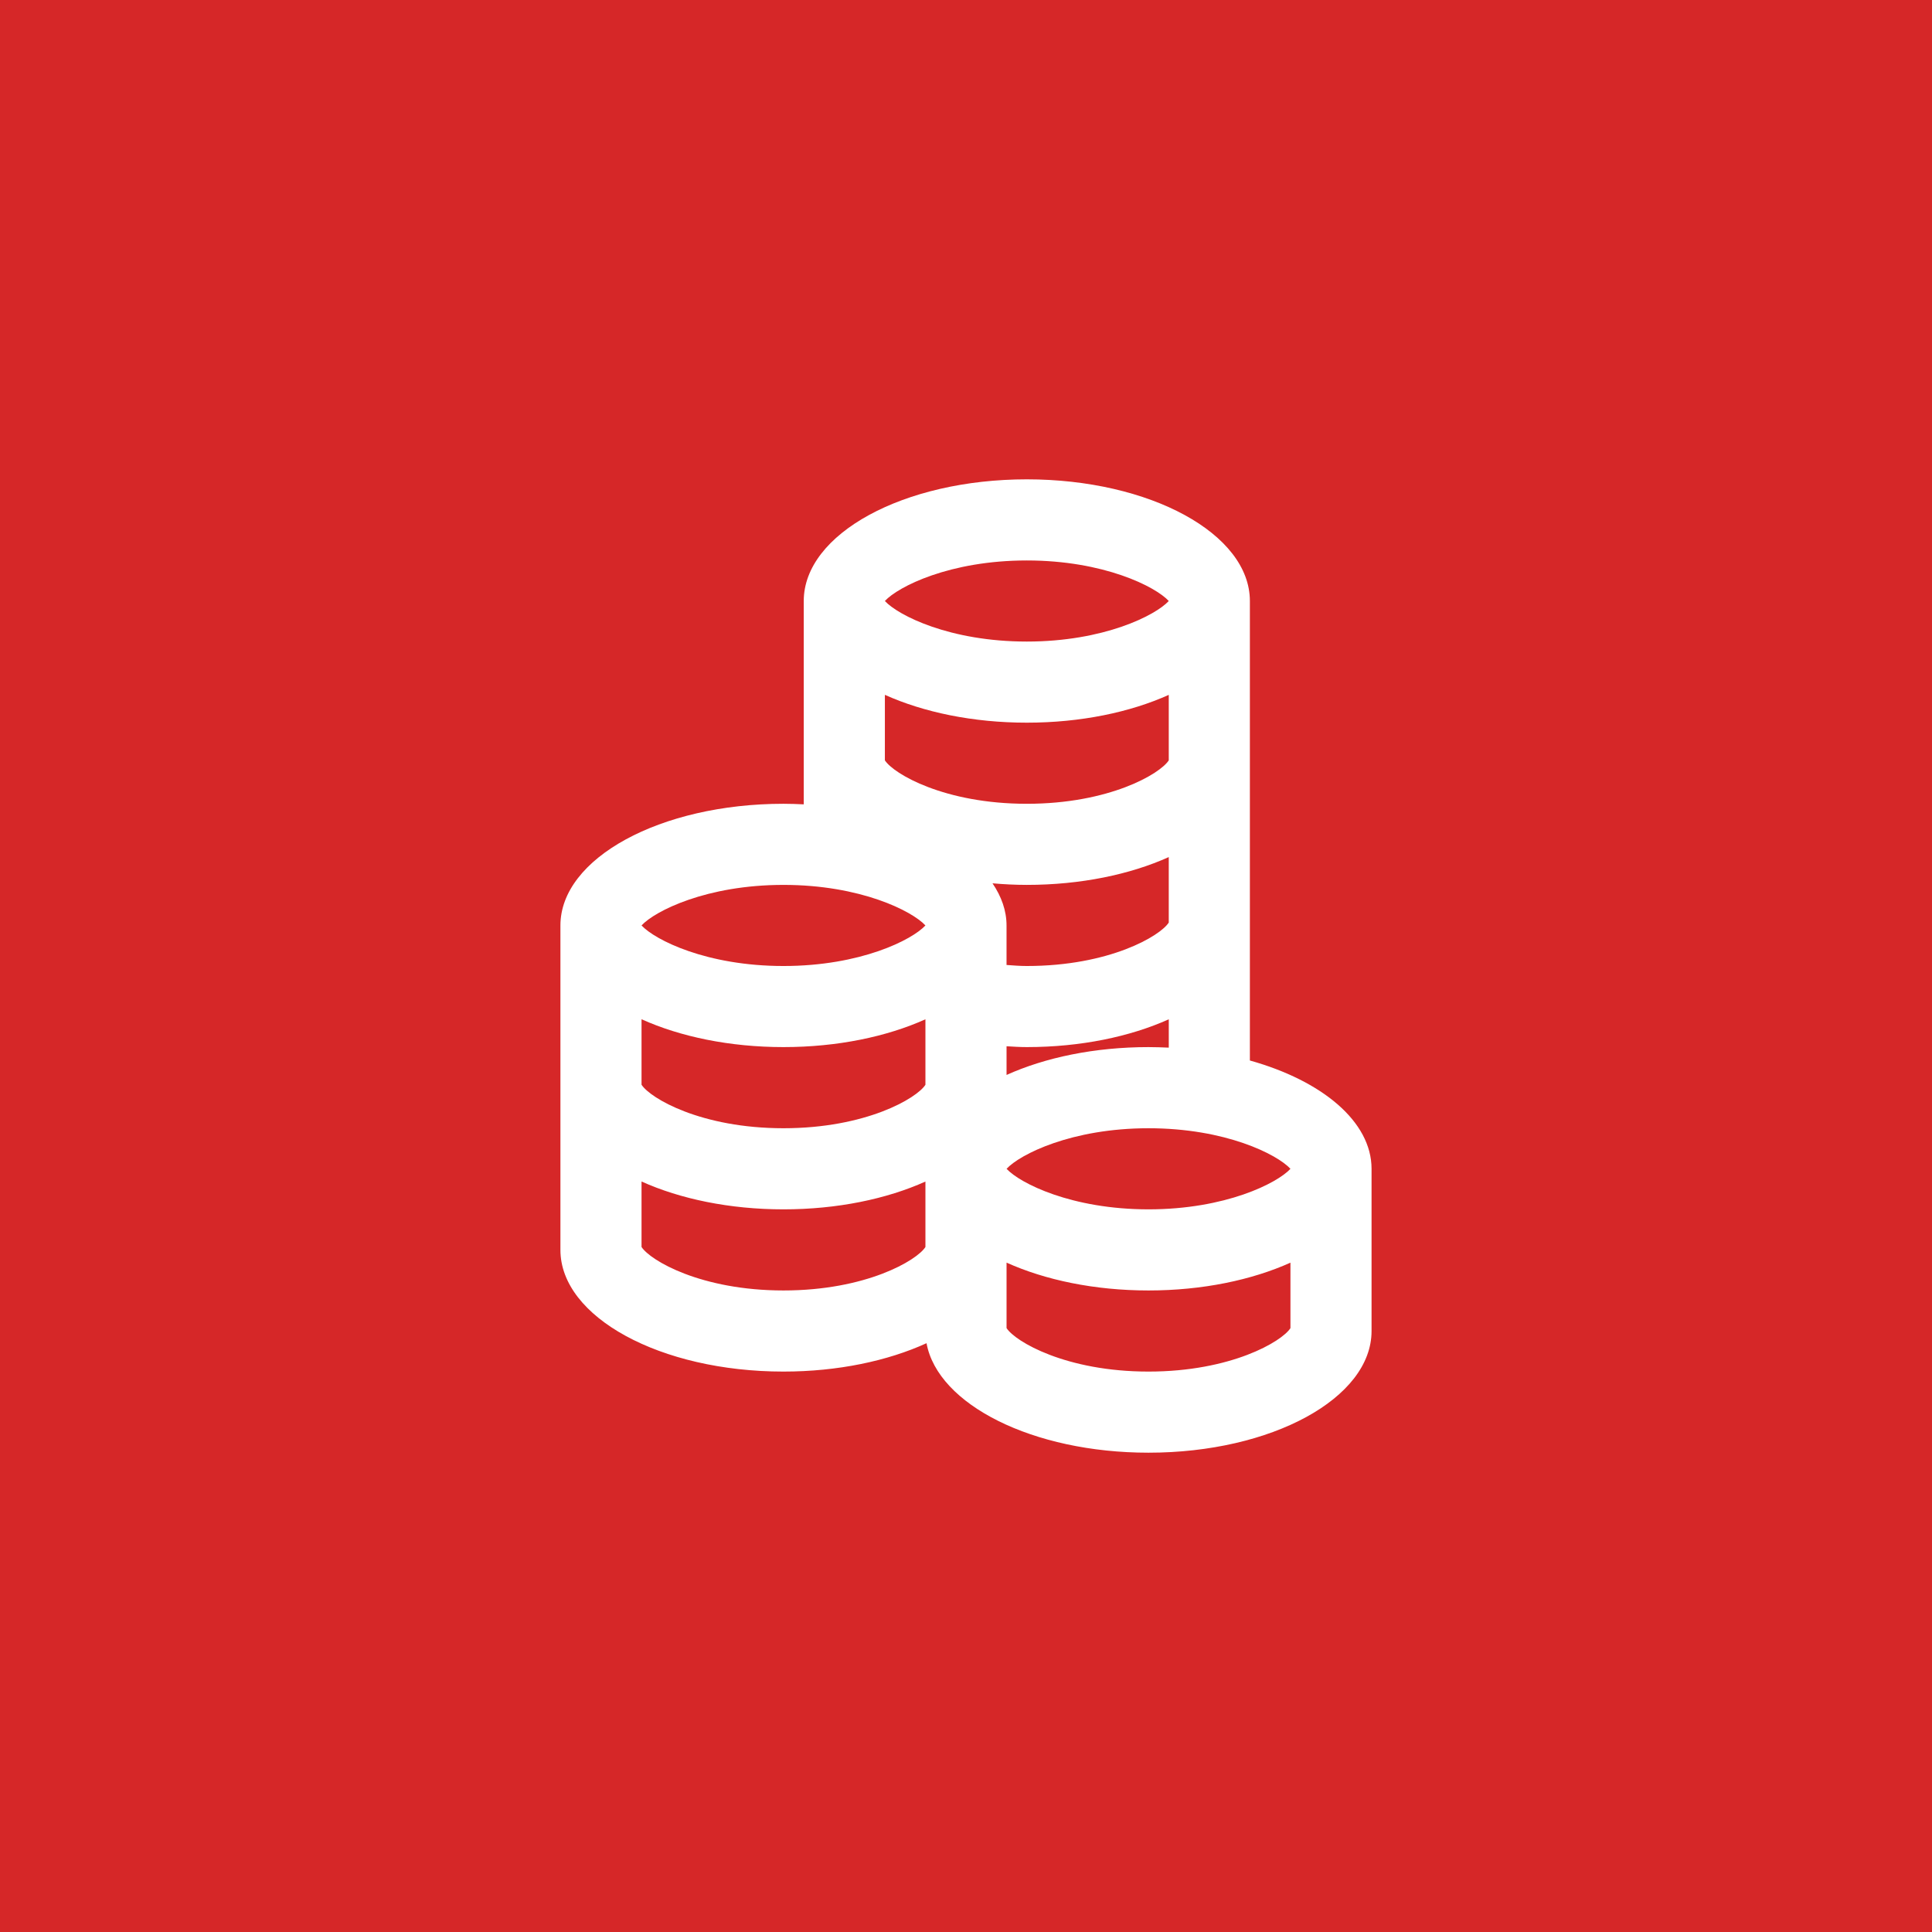 <svg xmlns="http://www.w3.org/2000/svg" viewBox="0 0 512 512"><rect x="-51.2" y="-51.2" width="614.4" height="614.4" fill="#d62728"></rect><path d="m331.23 281.04v-121.77c0-17.801-26.445-32.242-59.113-32.242-32.641 0-59.117 14.441-59.117 32.242v53.891c-1.773-0.086-3.559-0.152-5.375-0.152-32.641 0-59.109 14.445-59.109 32.246v85.984c0 17.797 26.469 32.242 59.109 32.242 14.445 0 27.656-2.836 37.914-7.519 2.984 16.281 28.172 29.016 58.824 29.016 32.664 0 59.113-14.441 59.113-32.242v-42.988c0-12.527-13.121-23.359-32.246-28.707zm-26.867-3.547c-14.301 0-27.395 2.769-37.617 7.379v-7.602c1.773 0.105 3.551 0.219 5.375 0.219 14.293 0 27.395-2.769 37.617-7.367v7.512c-1.773-0.074-3.562-0.141-5.375-0.141zm-37.621-21.766v-10.473c0-3.93-1.355-7.684-3.715-11.168 2.961 0.262 5.981 0.418 9.09 0.418 14.293 0 27.395-2.762 37.617-7.367v17.352c-2.285 3.566-15.742 11.512-37.617 11.512-1.887 0-3.609-0.148-5.375-0.273zm5.375-107.2c20.422 0 34.09 6.926 37.617 10.742-3.527 3.824-17.195 10.75-37.617 10.75-20.402 0-34.07-6.918-37.617-10.75 3.551-3.828 17.215-10.742 37.617-10.742zm-37.613 35.613c10.219 4.602 23.316 7.375 37.613 7.375 14.293 0 27.395-2.762 37.617-7.367v17.352c-2.289 3.57-15.746 11.512-37.617 11.512-21.852 0-35.309-7.941-37.617-11.52zm10.742 146.33c-2.285 3.57-15.742 11.516-37.617 11.516-21.848 0-35.305-7.949-37.617-11.523v-17.352c10.227 4.609 23.324 7.379 37.617 7.379 14.301 0 27.402-2.769 37.617-7.367zm0-42.992c-2.285 3.57-15.742 11.516-37.617 11.516-21.848 0-35.305-7.949-37.617-11.531v-17.352c10.223 4.609 23.324 7.379 37.617 7.379 14.301 0 27.402-2.769 37.617-7.367zm-37.617-31.477c-20.402 0-34.066-6.918-37.617-10.75 3.551-3.832 17.211-10.746 37.617-10.746 20.43 0 34.09 6.926 37.617 10.746-3.527 3.824-17.188 10.75-37.617 10.75zm134.35 95.965c-2.285 3.57-15.742 11.516-37.617 11.516-21.855 0-35.309-7.949-37.617-11.523v-17.352c10.223 4.609 23.32 7.379 37.617 7.379s27.395-2.769 37.617-7.367zm-37.613-31.477c-20.406 0-34.07-6.918-37.617-10.742 3.551-3.832 17.211-10.75 37.617-10.75 20.426 0 34.09 6.926 37.617 10.75-3.531 3.816-17.191 10.742-37.617 10.742z" fill="#fff"></path></svg>